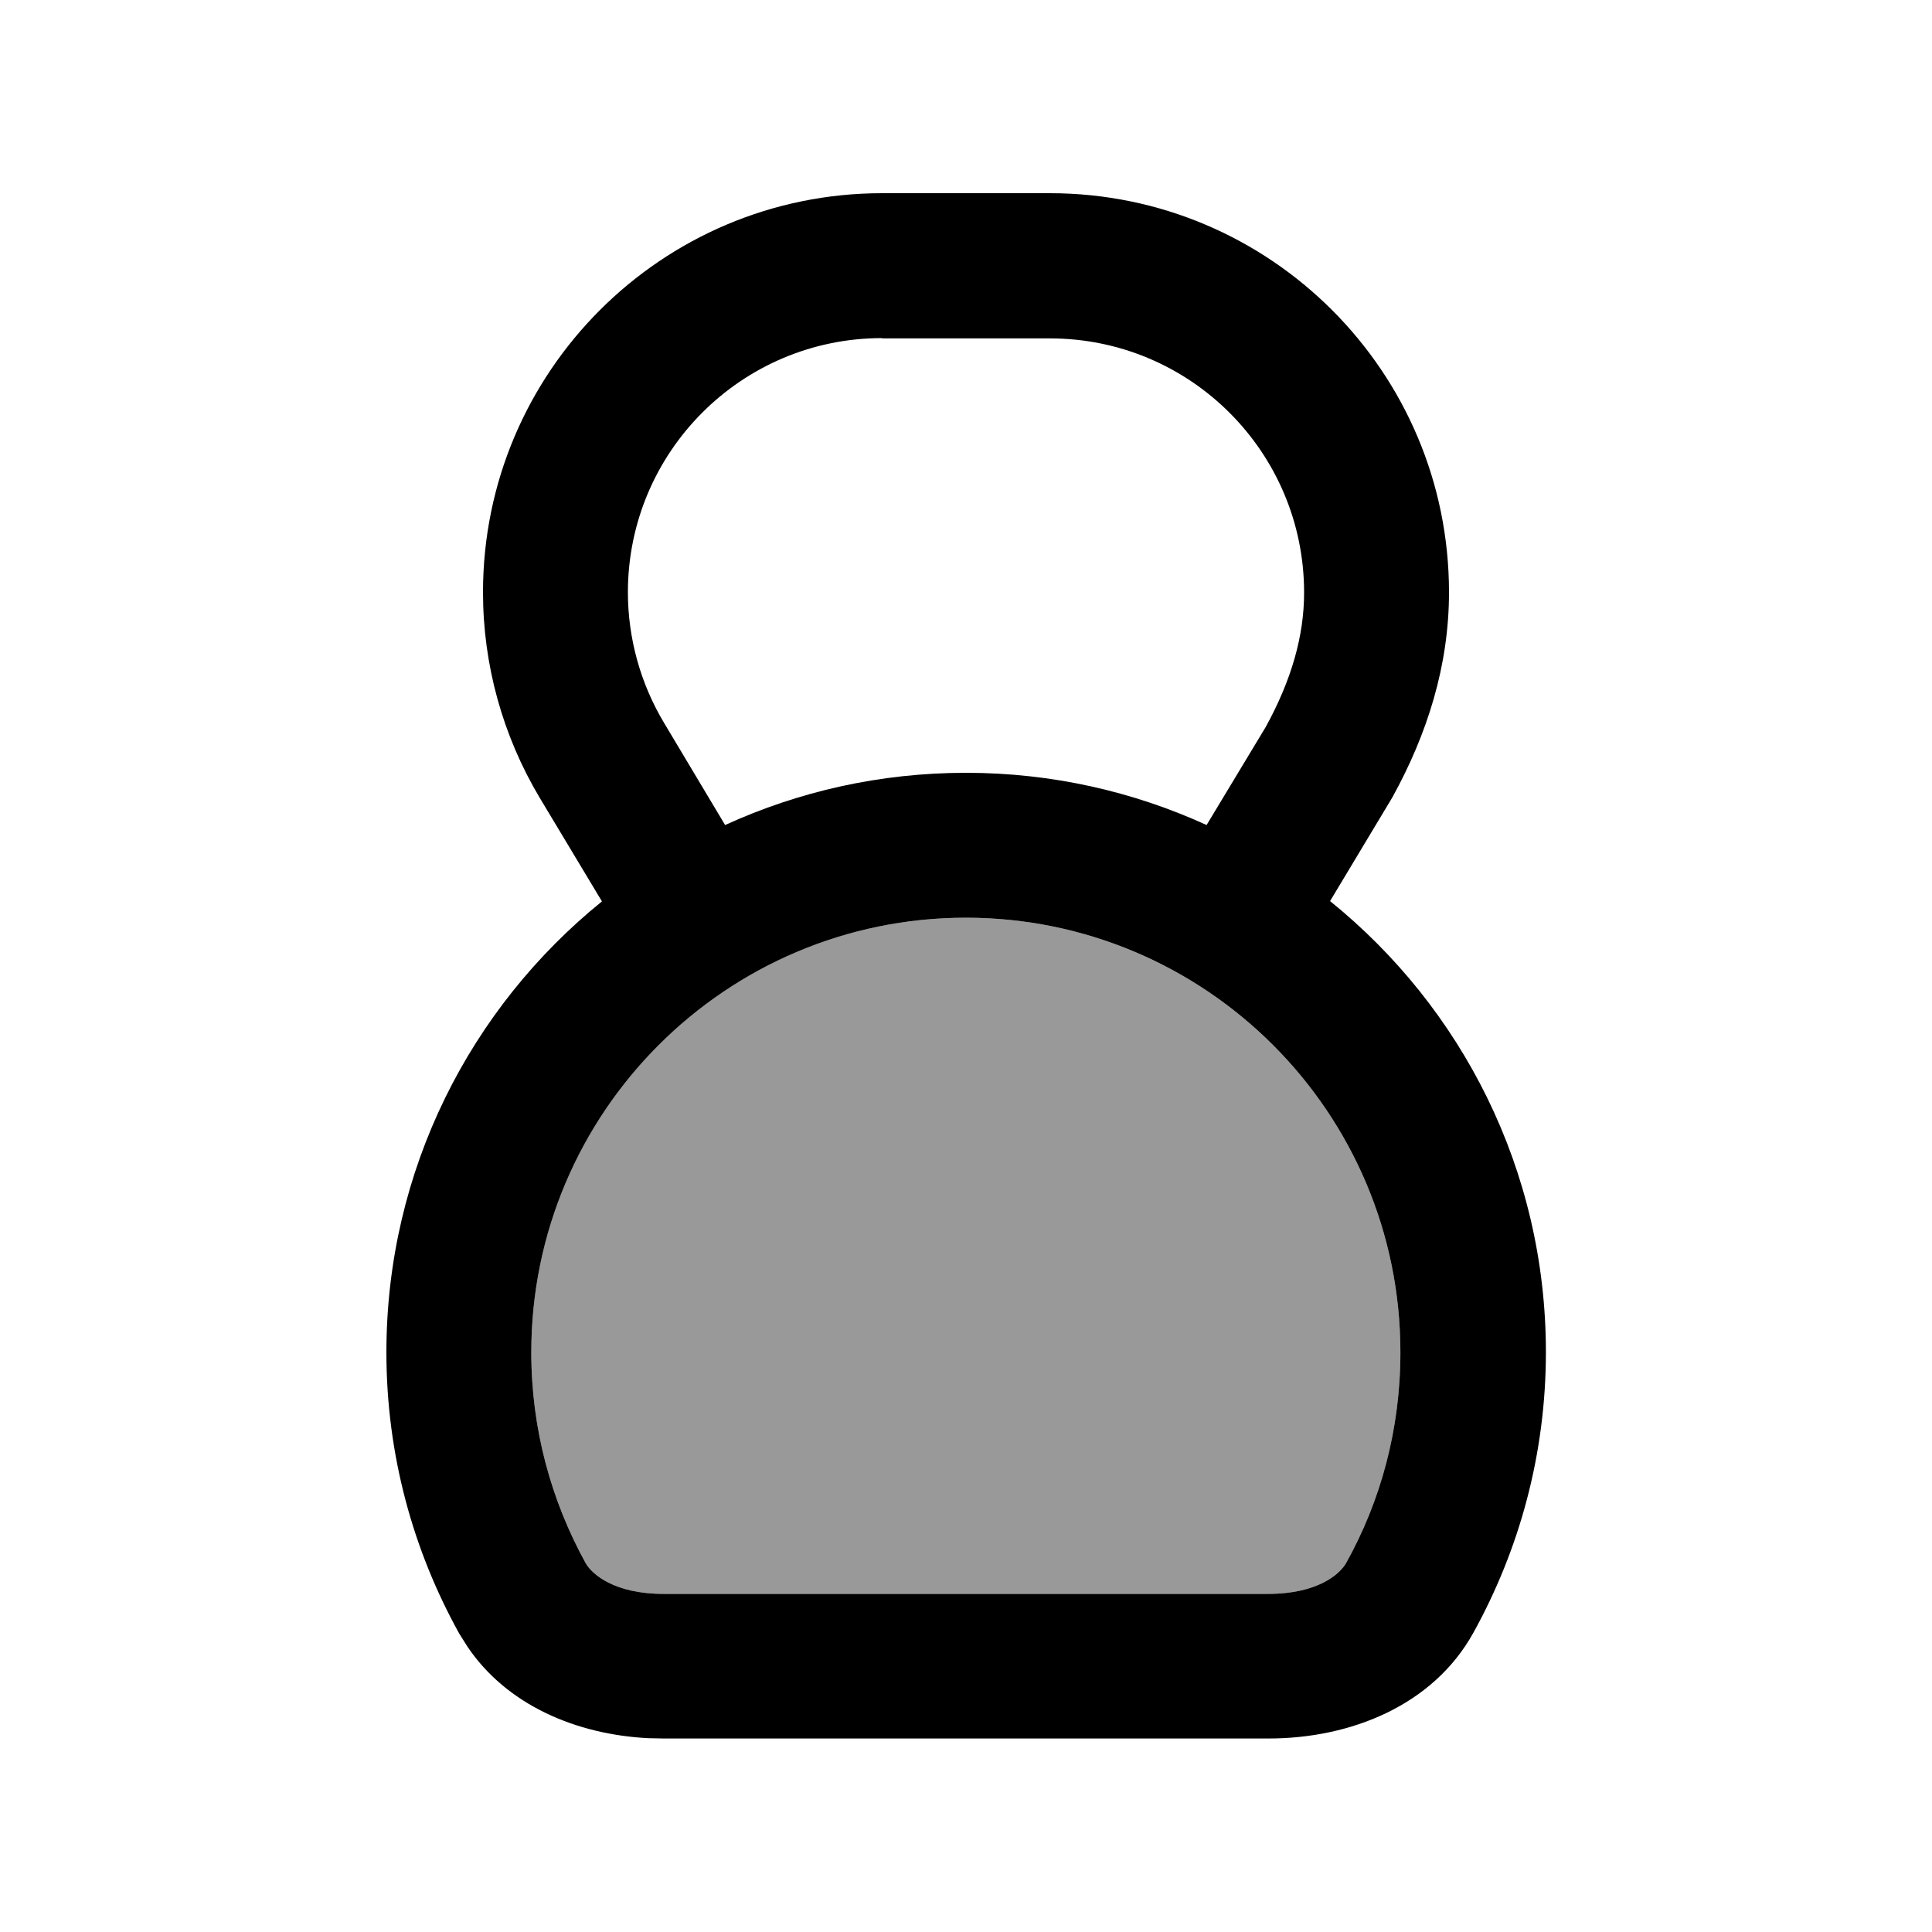 <svg xmlns="http://www.w3.org/2000/svg" viewBox="0 0 640 640"><!--! Font Awesome Pro 7.1.0 by @fontawesome - https://fontawesome.com License - https://fontawesome.com/license (Commercial License) Copyright 2025 Fonticons, Inc. --><path opacity=".4" fill="currentColor" d="M176 448C176 473.4 182.6 497.1 194 517.8C196.1 521.5 203.5 528 219.8 528L420.1 528C436.4 528 443.8 521.5 445.9 517.8C457.4 497.2 463.9 473.4 463.9 448C463.9 368.5 399.4 304 319.9 304C240.4 304 176 368.5 176 448z"/><path fill="currentColor" d="M347.8 64C420.8 64 480 123.2 480 196.2C480 220.5 472.8 243.2 461.2 264.2L440.6 298.5C484.2 333.7 512.1 387.5 512.1 447.9C512.1 481.7 503.3 513.4 488 541C474.7 564.9 447.5 575.9 420.2 575.9L219.9 575.9L214.8 575.8C191 574.6 167.9 564.9 154.8 545.4L152.1 541.1C136.8 513.5 128 481.8 128 448C128 387.6 155.9 333.8 199.4 298.6L178.8 264.3C166.5 243.7 160 220.2 160 196.2C160 123.2 219.2 64 292.2 64L347.7 64zM320 304C240.5 304 176 368.5 176 448C176 473.4 182.6 497.1 194 517.8C196.1 521.5 203.5 528 219.8 528L420.1 528C436.4 528 443.8 521.5 445.9 517.8C457.4 497.2 463.9 473.4 463.9 448C463.9 368.5 399.4 304 319.9 304zM292.2 112C245.7 112 208 149.7 208 196.2C208 211.5 212.2 226.5 220 239.5L240.2 273.3C264.5 262.2 291.5 256 320 256C348.4 256 375.4 262.2 399.7 273.3L419.3 240.8C427.8 225.3 432 210.7 432 196.3C432 149.8 394.3 112.1 347.8 112.1L292.3 112.1z"/></svg>